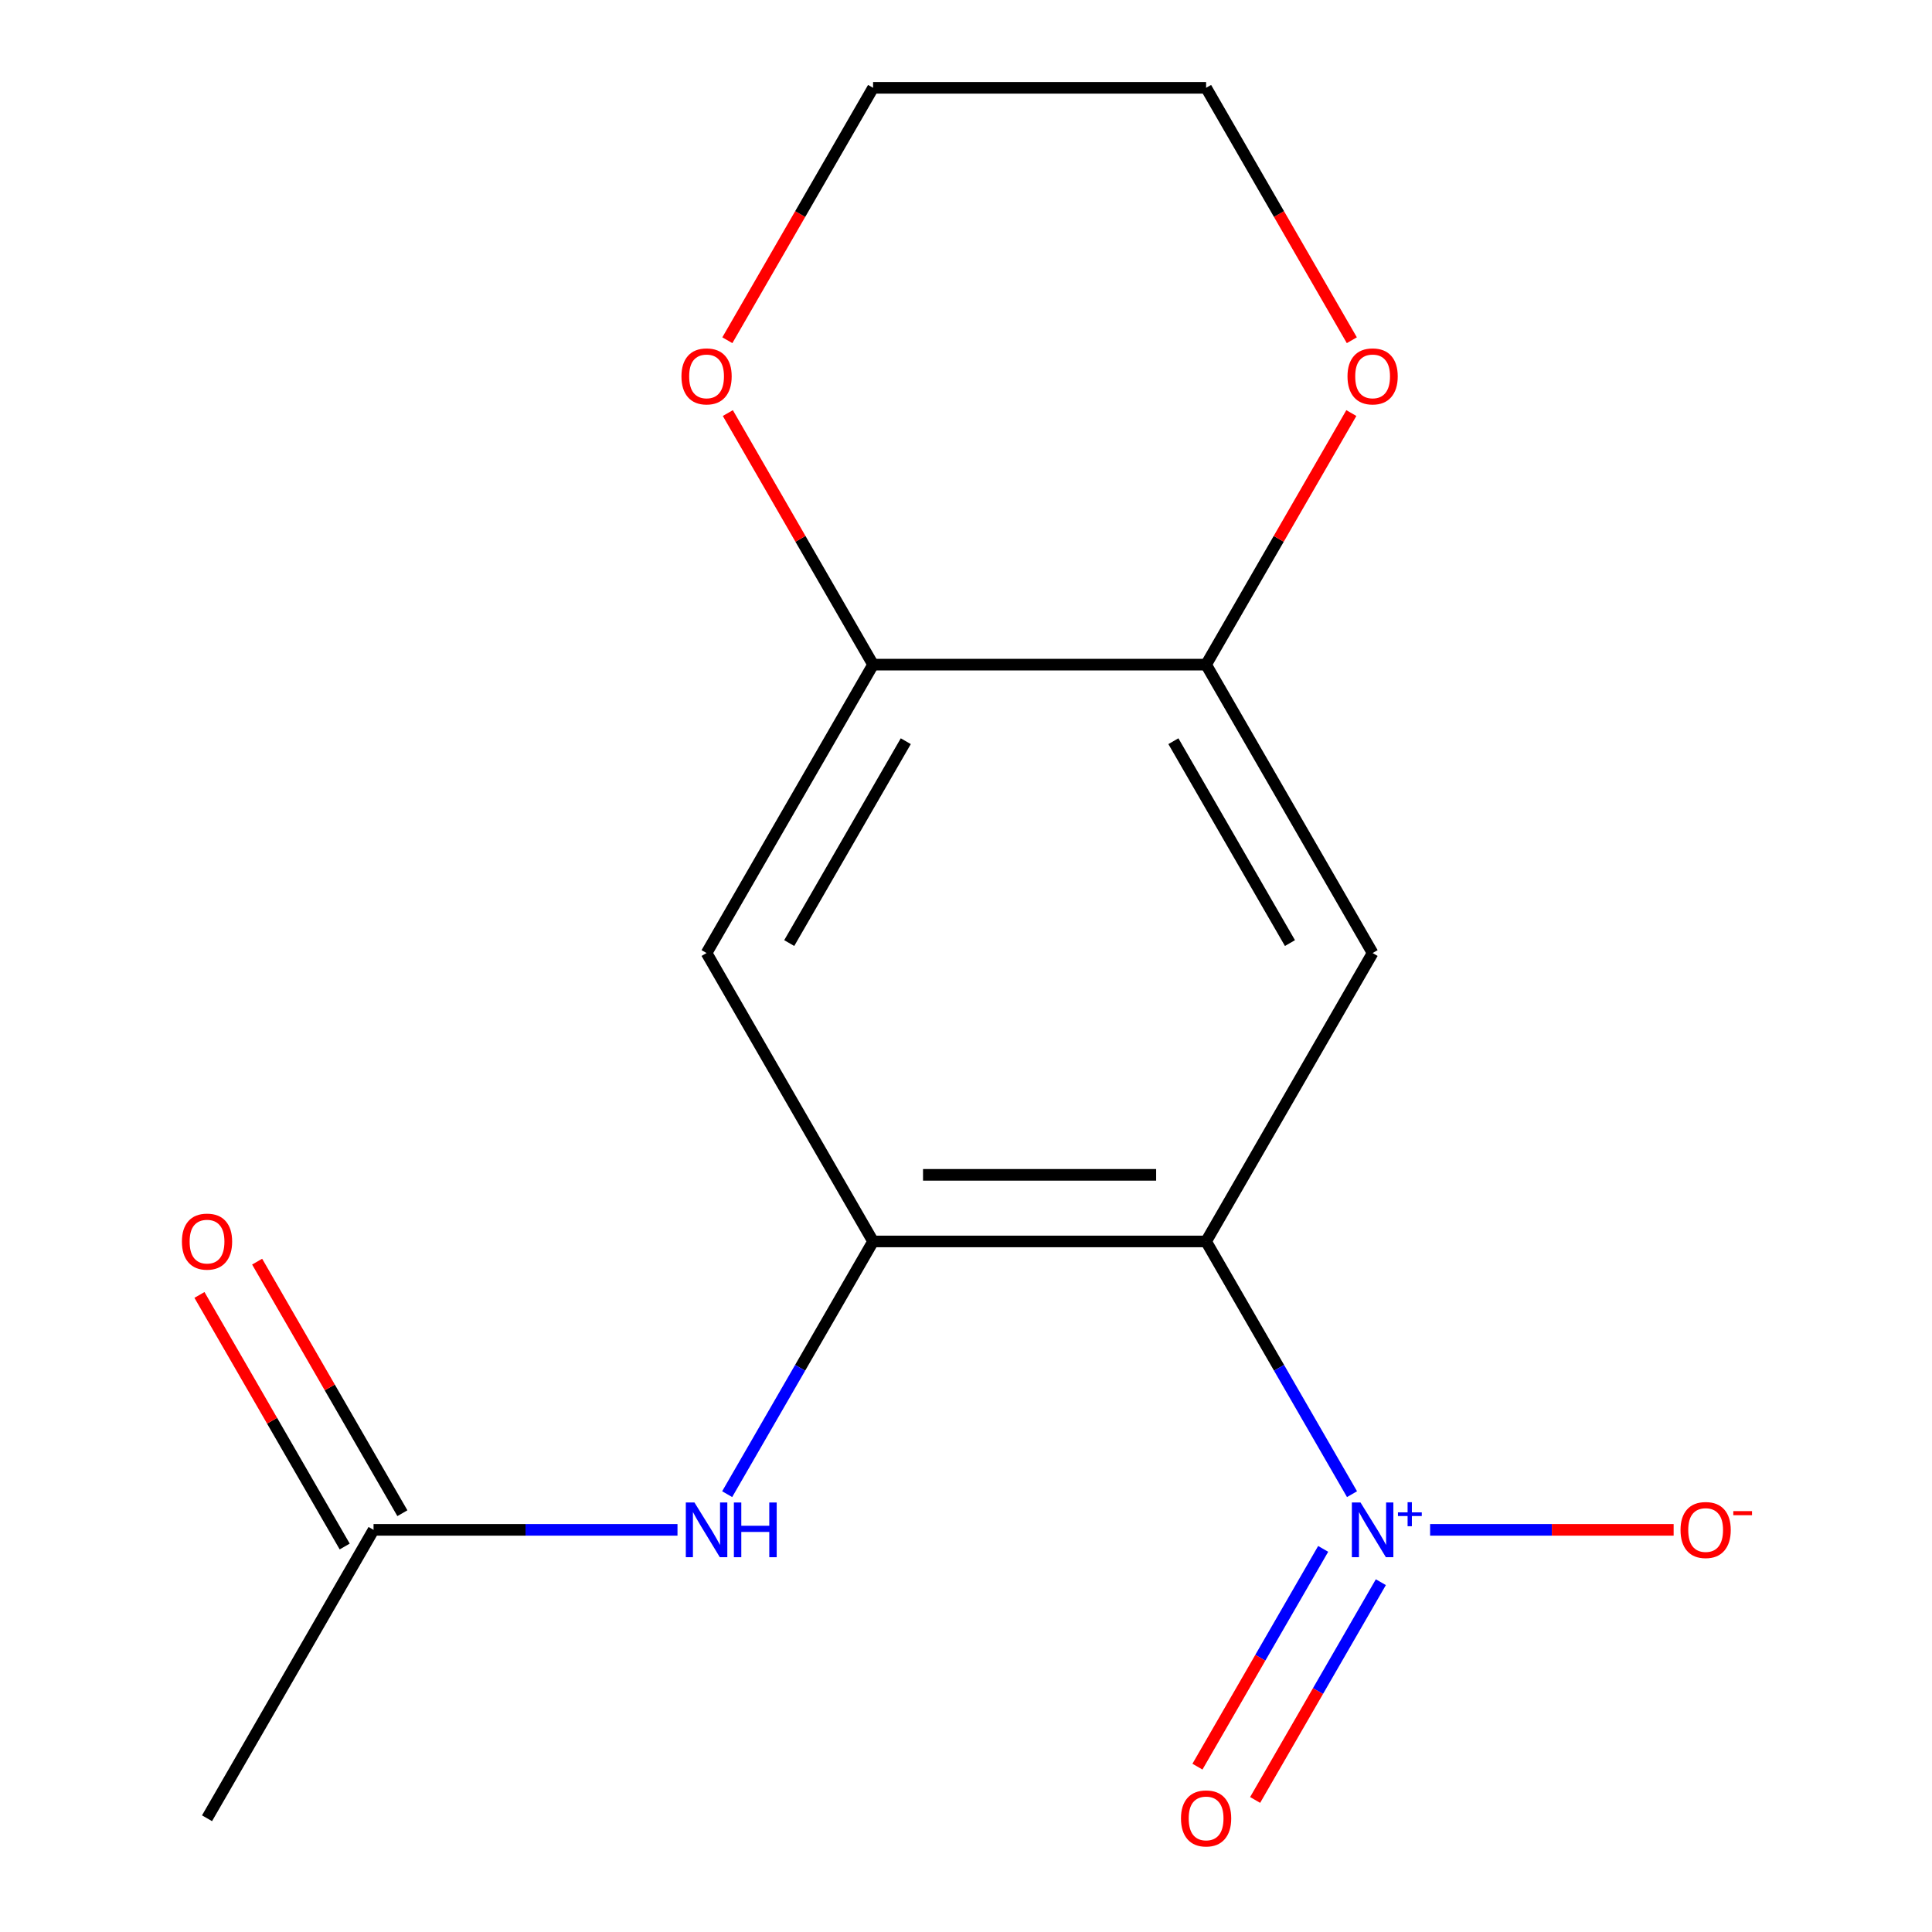 <?xml version='1.0' encoding='iso-8859-1'?>
<svg version='1.1' baseProfile='full'
              xmlns='http://www.w3.org/2000/svg'
                      xmlns:rdkit='http://www.rdkit.org/xml'
                      xmlns:xlink='http://www.w3.org/1999/xlink'
                  xml:space='preserve'
width='1000px' height='1000px' viewBox='0 0 1000 1000'>
<!-- END OF HEADER -->
<rect style='opacity:1.0;fill:#FFFFFF;stroke:none' width='1000' height='1000' x='0' y='0'> </rect>
<path class='bond-0' d='M 624.277,642.572 L 662.038,707.977' style='fill:none;fill-rule:evenodd;stroke:#000000;stroke-width:6px;stroke-linecap:butt;stroke-linejoin:miter;stroke-opacity:1' />
<path class='bond-0' d='M 662.038,707.977 L 699.8,773.382' style='fill:none;fill-rule:evenodd;stroke:#0000FF;stroke-width:6px;stroke-linecap:butt;stroke-linejoin:miter;stroke-opacity:1' />
<path class='bond-1' d='M 624.277,642.572 L 451.904,642.572' style='fill:none;fill-rule:evenodd;stroke:#000000;stroke-width:6px;stroke-linecap:butt;stroke-linejoin:miter;stroke-opacity:1' />
<path class='bond-1' d='M 598.421,608.097 L 477.76,608.097' style='fill:none;fill-rule:evenodd;stroke:#000000;stroke-width:6px;stroke-linecap:butt;stroke-linejoin:miter;stroke-opacity:1' />
<path class='bond-2' d='M 624.277,642.572 L 710.463,493.292' style='fill:none;fill-rule:evenodd;stroke:#000000;stroke-width:6px;stroke-linecap:butt;stroke-linejoin:miter;stroke-opacity:1' />
<path class='bond-8' d='M 740.217,791.851 L 803.244,791.851' style='fill:none;fill-rule:evenodd;stroke:#0000FF;stroke-width:6px;stroke-linecap:butt;stroke-linejoin:miter;stroke-opacity:1' />
<path class='bond-8' d='M 803.244,791.851 L 866.271,791.851' style='fill:none;fill-rule:evenodd;stroke:#FF0000;stroke-width:6px;stroke-linecap:butt;stroke-linejoin:miter;stroke-opacity:1' />
<path class='bond-9' d='M 684.872,801.702 L 652.334,858.058' style='fill:none;fill-rule:evenodd;stroke:#0000FF;stroke-width:6px;stroke-linecap:butt;stroke-linejoin:miter;stroke-opacity:1' />
<path class='bond-9' d='M 652.334,858.058 L 619.797,914.415' style='fill:none;fill-rule:evenodd;stroke:#FF0000;stroke-width:6px;stroke-linecap:butt;stroke-linejoin:miter;stroke-opacity:1' />
<path class='bond-9' d='M 714.728,818.939 L 682.19,875.296' style='fill:none;fill-rule:evenodd;stroke:#0000FF;stroke-width:6px;stroke-linecap:butt;stroke-linejoin:miter;stroke-opacity:1' />
<path class='bond-9' d='M 682.19,875.296 L 649.652,931.653' style='fill:none;fill-rule:evenodd;stroke:#FF0000;stroke-width:6px;stroke-linecap:butt;stroke-linejoin:miter;stroke-opacity:1' />
<path class='bond-3' d='M 451.904,642.572 L 365.717,493.292' style='fill:none;fill-rule:evenodd;stroke:#000000;stroke-width:6px;stroke-linecap:butt;stroke-linejoin:miter;stroke-opacity:1' />
<path class='bond-5' d='M 451.904,642.572 L 414.142,707.977' style='fill:none;fill-rule:evenodd;stroke:#000000;stroke-width:6px;stroke-linecap:butt;stroke-linejoin:miter;stroke-opacity:1' />
<path class='bond-5' d='M 414.142,707.977 L 376.381,773.382' style='fill:none;fill-rule:evenodd;stroke:#0000FF;stroke-width:6px;stroke-linecap:butt;stroke-linejoin:miter;stroke-opacity:1' />
<path class='bond-4' d='M 710.463,493.292 L 624.277,344.013' style='fill:none;fill-rule:evenodd;stroke:#000000;stroke-width:6px;stroke-linecap:butt;stroke-linejoin:miter;stroke-opacity:1' />
<path class='bond-4' d='M 667.679,488.138 L 607.349,383.642' style='fill:none;fill-rule:evenodd;stroke:#000000;stroke-width:6px;stroke-linecap:butt;stroke-linejoin:miter;stroke-opacity:1' />
<path class='bond-16' d='M 365.717,493.292 L 451.904,344.013' style='fill:none;fill-rule:evenodd;stroke:#000000;stroke-width:6px;stroke-linecap:butt;stroke-linejoin:miter;stroke-opacity:1' />
<path class='bond-16' d='M 408.501,488.138 L 468.832,383.642' style='fill:none;fill-rule:evenodd;stroke:#000000;stroke-width:6px;stroke-linecap:butt;stroke-linejoin:miter;stroke-opacity:1' />
<path class='bond-6' d='M 624.277,344.013 L 451.904,344.013' style='fill:none;fill-rule:evenodd;stroke:#000000;stroke-width:6px;stroke-linecap:butt;stroke-linejoin:miter;stroke-opacity:1' />
<path class='bond-10' d='M 624.277,344.013 L 661.865,278.908' style='fill:none;fill-rule:evenodd;stroke:#000000;stroke-width:6px;stroke-linecap:butt;stroke-linejoin:miter;stroke-opacity:1' />
<path class='bond-10' d='M 661.865,278.908 L 699.453,213.803' style='fill:none;fill-rule:evenodd;stroke:#FF0000;stroke-width:6px;stroke-linecap:butt;stroke-linejoin:miter;stroke-opacity:1' />
<path class='bond-7' d='M 350.668,791.851 L 272.006,791.851' style='fill:none;fill-rule:evenodd;stroke:#0000FF;stroke-width:6px;stroke-linecap:butt;stroke-linejoin:miter;stroke-opacity:1' />
<path class='bond-7' d='M 272.006,791.851 L 193.345,791.851' style='fill:none;fill-rule:evenodd;stroke:#000000;stroke-width:6px;stroke-linecap:butt;stroke-linejoin:miter;stroke-opacity:1' />
<path class='bond-11' d='M 451.904,344.013 L 414.315,278.908' style='fill:none;fill-rule:evenodd;stroke:#000000;stroke-width:6px;stroke-linecap:butt;stroke-linejoin:miter;stroke-opacity:1' />
<path class='bond-11' d='M 414.315,278.908 L 376.727,213.803' style='fill:none;fill-rule:evenodd;stroke:#FF0000;stroke-width:6px;stroke-linecap:butt;stroke-linejoin:miter;stroke-opacity:1' />
<path class='bond-12' d='M 208.273,783.232 L 170.684,718.127' style='fill:none;fill-rule:evenodd;stroke:#000000;stroke-width:6px;stroke-linecap:butt;stroke-linejoin:miter;stroke-opacity:1' />
<path class='bond-12' d='M 170.684,718.127 L 133.096,653.022' style='fill:none;fill-rule:evenodd;stroke:#FF0000;stroke-width:6px;stroke-linecap:butt;stroke-linejoin:miter;stroke-opacity:1' />
<path class='bond-12' d='M 178.417,800.47 L 140.828,735.365' style='fill:none;fill-rule:evenodd;stroke:#000000;stroke-width:6px;stroke-linecap:butt;stroke-linejoin:miter;stroke-opacity:1' />
<path class='bond-12' d='M 140.828,735.365 L 103.24,670.26' style='fill:none;fill-rule:evenodd;stroke:#FF0000;stroke-width:6px;stroke-linecap:butt;stroke-linejoin:miter;stroke-opacity:1' />
<path class='bond-13' d='M 193.345,791.851 L 107.158,941.13' style='fill:none;fill-rule:evenodd;stroke:#000000;stroke-width:6px;stroke-linecap:butt;stroke-linejoin:miter;stroke-opacity:1' />
<path class='bond-14' d='M 699.707,176.104 L 661.992,110.78' style='fill:none;fill-rule:evenodd;stroke:#FF0000;stroke-width:6px;stroke-linecap:butt;stroke-linejoin:miter;stroke-opacity:1' />
<path class='bond-14' d='M 661.992,110.78 L 624.277,45.455' style='fill:none;fill-rule:evenodd;stroke:#000000;stroke-width:6px;stroke-linecap:butt;stroke-linejoin:miter;stroke-opacity:1' />
<path class='bond-17' d='M 376.473,176.104 L 414.188,110.78' style='fill:none;fill-rule:evenodd;stroke:#FF0000;stroke-width:6px;stroke-linecap:butt;stroke-linejoin:miter;stroke-opacity:1' />
<path class='bond-17' d='M 414.188,110.78 L 451.904,45.455' style='fill:none;fill-rule:evenodd;stroke:#000000;stroke-width:6px;stroke-linecap:butt;stroke-linejoin:miter;stroke-opacity:1' />
<path class='bond-15' d='M 624.277,45.455 L 451.904,45.455' style='fill:none;fill-rule:evenodd;stroke:#000000;stroke-width:6px;stroke-linecap:butt;stroke-linejoin:miter;stroke-opacity:1' />
<path  class='atom-1' d='M 704.203 777.691
L 713.483 792.691
Q 714.403 794.171, 715.883 796.851
Q 717.363 799.531, 717.443 799.691
L 717.443 777.691
L 721.203 777.691
L 721.203 806.011
L 717.323 806.011
L 707.363 789.611
Q 706.203 787.691, 704.963 785.491
Q 703.763 783.291, 703.403 782.611
L 703.403 806.011
L 699.723 806.011
L 699.723 777.691
L 704.203 777.691
' fill='#0000FF'/>
<path  class='atom-1' d='M 723.579 782.796
L 728.569 782.796
L 728.569 777.542
L 730.786 777.542
L 730.786 782.796
L 735.908 782.796
L 735.908 784.696
L 730.786 784.696
L 730.786 789.976
L 728.569 789.976
L 728.569 784.696
L 723.579 784.696
L 723.579 782.796
' fill='#0000FF'/>
<path  class='atom-6' d='M 359.457 777.691
L 368.737 792.691
Q 369.657 794.171, 371.137 796.851
Q 372.617 799.531, 372.697 799.691
L 372.697 777.691
L 376.457 777.691
L 376.457 806.011
L 372.577 806.011
L 362.617 789.611
Q 361.457 787.691, 360.217 785.491
Q 359.017 783.291, 358.657 782.611
L 358.657 806.011
L 354.977 806.011
L 354.977 777.691
L 359.457 777.691
' fill='#0000FF'/>
<path  class='atom-6' d='M 379.857 777.691
L 383.697 777.691
L 383.697 789.731
L 398.177 789.731
L 398.177 777.691
L 402.017 777.691
L 402.017 806.011
L 398.177 806.011
L 398.177 792.931
L 383.697 792.931
L 383.697 806.011
L 379.857 806.011
L 379.857 777.691
' fill='#0000FF'/>
<path  class='atom-9' d='M 869.836 791.931
Q 869.836 785.131, 873.196 781.331
Q 876.556 777.531, 882.836 777.531
Q 889.116 777.531, 892.476 781.331
Q 895.836 785.131, 895.836 791.931
Q 895.836 798.811, 892.436 802.731
Q 889.036 806.611, 882.836 806.611
Q 876.596 806.611, 873.196 802.731
Q 869.836 798.851, 869.836 791.931
M 882.836 803.411
Q 887.156 803.411, 889.476 800.531
Q 891.836 797.611, 891.836 791.931
Q 891.836 786.371, 889.476 783.571
Q 887.156 780.731, 882.836 780.731
Q 878.516 780.731, 876.156 783.531
Q 873.836 786.331, 873.836 791.931
Q 873.836 797.651, 876.156 800.531
Q 878.516 803.411, 882.836 803.411
' fill='#FF0000'/>
<path  class='atom-9' d='M 897.156 782.153
L 906.845 782.153
L 906.845 784.265
L 897.156 784.265
L 897.156 782.153
' fill='#FF0000'/>
<path  class='atom-10' d='M 611.277 941.21
Q 611.277 934.41, 614.637 930.61
Q 617.997 926.81, 624.277 926.81
Q 630.557 926.81, 633.917 930.61
Q 637.277 934.41, 637.277 941.21
Q 637.277 948.09, 633.877 952.01
Q 630.477 955.89, 624.277 955.89
Q 618.037 955.89, 614.637 952.01
Q 611.277 948.13, 611.277 941.21
M 624.277 952.69
Q 628.597 952.69, 630.917 949.81
Q 633.277 946.89, 633.277 941.21
Q 633.277 935.65, 630.917 932.85
Q 628.597 930.01, 624.277 930.01
Q 619.957 930.01, 617.597 932.81
Q 615.277 935.61, 615.277 941.21
Q 615.277 946.93, 617.597 949.81
Q 619.957 952.69, 624.277 952.69
' fill='#FF0000'/>
<path  class='atom-11' d='M 697.463 194.814
Q 697.463 188.014, 700.823 184.214
Q 704.183 180.414, 710.463 180.414
Q 716.743 180.414, 720.103 184.214
Q 723.463 188.014, 723.463 194.814
Q 723.463 201.694, 720.063 205.614
Q 716.663 209.494, 710.463 209.494
Q 704.223 209.494, 700.823 205.614
Q 697.463 201.734, 697.463 194.814
M 710.463 206.294
Q 714.783 206.294, 717.103 203.414
Q 719.463 200.494, 719.463 194.814
Q 719.463 189.254, 717.103 186.454
Q 714.783 183.614, 710.463 183.614
Q 706.143 183.614, 703.783 186.414
Q 701.463 189.214, 701.463 194.814
Q 701.463 200.534, 703.783 203.414
Q 706.143 206.294, 710.463 206.294
' fill='#FF0000'/>
<path  class='atom-12' d='M 352.717 194.814
Q 352.717 188.014, 356.077 184.214
Q 359.437 180.414, 365.717 180.414
Q 371.997 180.414, 375.357 184.214
Q 378.717 188.014, 378.717 194.814
Q 378.717 201.694, 375.317 205.614
Q 371.917 209.494, 365.717 209.494
Q 359.477 209.494, 356.077 205.614
Q 352.717 201.734, 352.717 194.814
M 365.717 206.294
Q 370.037 206.294, 372.357 203.414
Q 374.717 200.494, 374.717 194.814
Q 374.717 189.254, 372.357 186.454
Q 370.037 183.614, 365.717 183.614
Q 361.397 183.614, 359.037 186.414
Q 356.717 189.214, 356.717 194.814
Q 356.717 200.534, 359.037 203.414
Q 361.397 206.294, 365.717 206.294
' fill='#FF0000'/>
<path  class='atom-13' d='M 94.158 642.652
Q 94.158 635.852, 97.518 632.052
Q 100.878 628.252, 107.158 628.252
Q 113.438 628.252, 116.798 632.052
Q 120.158 635.852, 120.158 642.652
Q 120.158 649.532, 116.758 653.452
Q 113.358 657.332, 107.158 657.332
Q 100.918 657.332, 97.518 653.452
Q 94.158 649.572, 94.158 642.652
M 107.158 654.132
Q 111.478 654.132, 113.798 651.252
Q 116.158 648.332, 116.158 642.652
Q 116.158 637.092, 113.798 634.292
Q 111.478 631.452, 107.158 631.452
Q 102.838 631.452, 100.478 634.252
Q 98.158 637.052, 98.158 642.652
Q 98.158 648.372, 100.478 651.252
Q 102.838 654.132, 107.158 654.132
' fill='#FF0000'/>
</svg>
